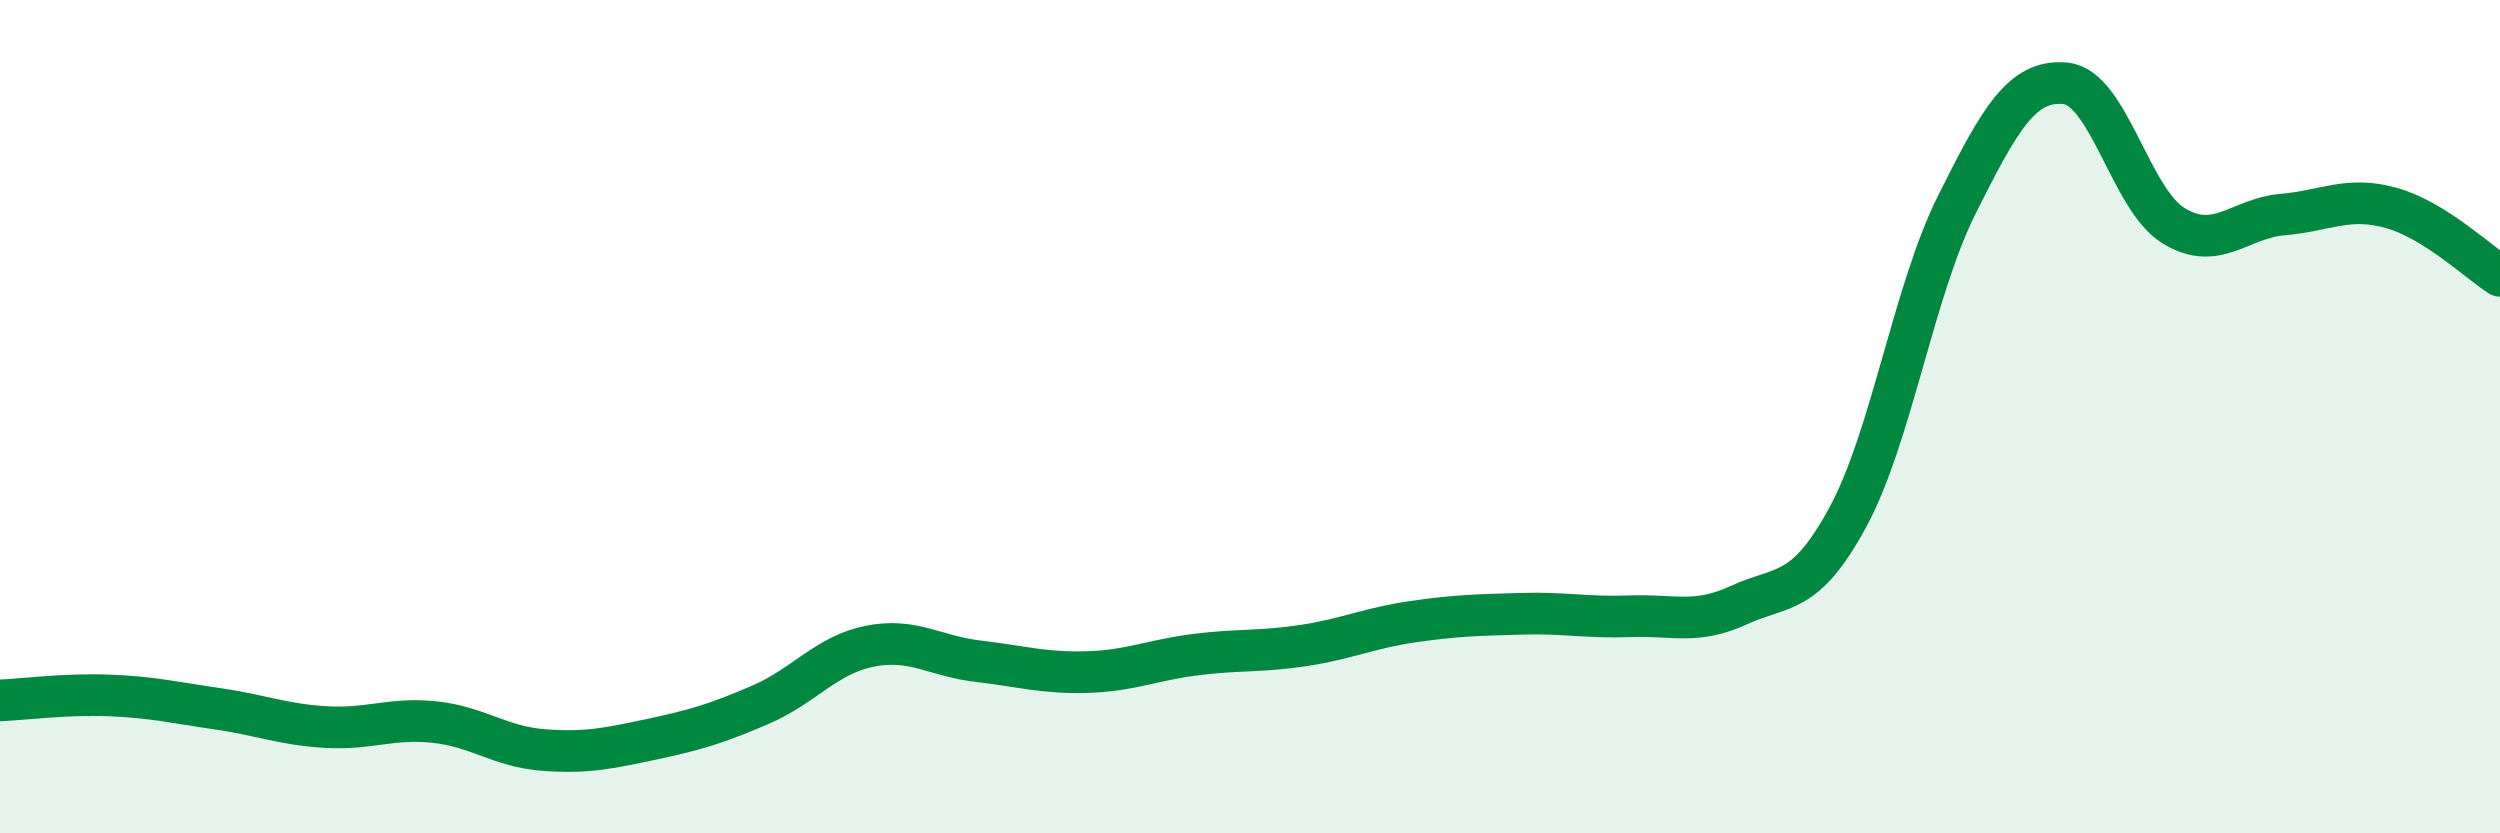 
    <svg width="60" height="20" viewBox="0 0 60 20" xmlns="http://www.w3.org/2000/svg">
      <path
        d="M 0,16.81 C 0.52,16.79 1.57,16.65 2.61,16.69 C 3.65,16.73 4.18,16.86 5.22,17.01 C 6.26,17.16 6.79,17.39 7.83,17.45 C 8.87,17.51 9.39,17.22 10.43,17.33 C 11.47,17.44 12,17.92 13.04,18 C 14.08,18.08 14.61,17.96 15.65,17.74 C 16.69,17.52 17.22,17.36 18.26,16.91 C 19.3,16.46 19.83,15.72 20.87,15.51 C 21.91,15.3 22.44,15.75 23.48,15.87 C 24.52,15.99 25.05,16.16 26.09,16.13 C 27.13,16.1 27.66,15.84 28.7,15.71 C 29.74,15.58 30.26,15.65 31.3,15.49 C 32.34,15.33 32.87,15.07 33.91,14.92 C 34.95,14.77 35.48,14.76 36.52,14.73 C 37.56,14.7 38.09,14.83 39.13,14.79 C 40.17,14.75 40.7,15 41.74,14.52 C 42.78,14.04 43.31,14.33 44.35,12.41 C 45.39,10.49 45.92,7 46.96,4.92 C 48,2.84 48.53,1.9 49.57,2 C 50.61,2.1 51.13,4.79 52.17,5.42 C 53.21,6.05 53.74,5.24 54.78,5.15 C 55.82,5.06 56.35,4.7 57.39,4.99 C 58.43,5.28 59.48,6.29 60,6.62L60 20L0 20Z"
        fill="#008740"
        opacity="0.1"
        stroke-linecap="round"
        stroke-linejoin="round"
      />
      <path
        d="M 0,16.81 C 0.52,16.79 1.57,16.65 2.61,16.69 C 3.65,16.73 4.18,16.86 5.22,17.01 C 6.26,17.16 6.79,17.39 7.83,17.45 C 8.87,17.51 9.39,17.22 10.43,17.33 C 11.47,17.44 12,17.92 13.04,18 C 14.08,18.08 14.61,17.96 15.65,17.74 C 16.69,17.52 17.22,17.36 18.26,16.91 C 19.3,16.46 19.83,15.72 20.87,15.51 C 21.91,15.3 22.44,15.75 23.48,15.87 C 24.52,15.99 25.05,16.16 26.09,16.13 C 27.13,16.1 27.66,15.84 28.7,15.71 C 29.74,15.58 30.26,15.65 31.3,15.49 C 32.34,15.33 32.87,15.07 33.91,14.92 C 34.95,14.77 35.48,14.76 36.52,14.73 C 37.56,14.7 38.09,14.83 39.13,14.79 C 40.17,14.75 40.7,15 41.74,14.52 C 42.78,14.04 43.31,14.33 44.35,12.41 C 45.39,10.49 45.92,7 46.96,4.92 C 48,2.84 48.53,1.9 49.57,2 C 50.61,2.1 51.13,4.79 52.17,5.42 C 53.21,6.05 53.74,5.24 54.78,5.15 C 55.82,5.06 56.35,4.7 57.39,4.99 C 58.43,5.28 59.48,6.29 60,6.62"
        stroke="#008740"
        stroke-width="1"
        fill="none"
        stroke-linecap="round"
        stroke-linejoin="round"
      />
    </svg>
  